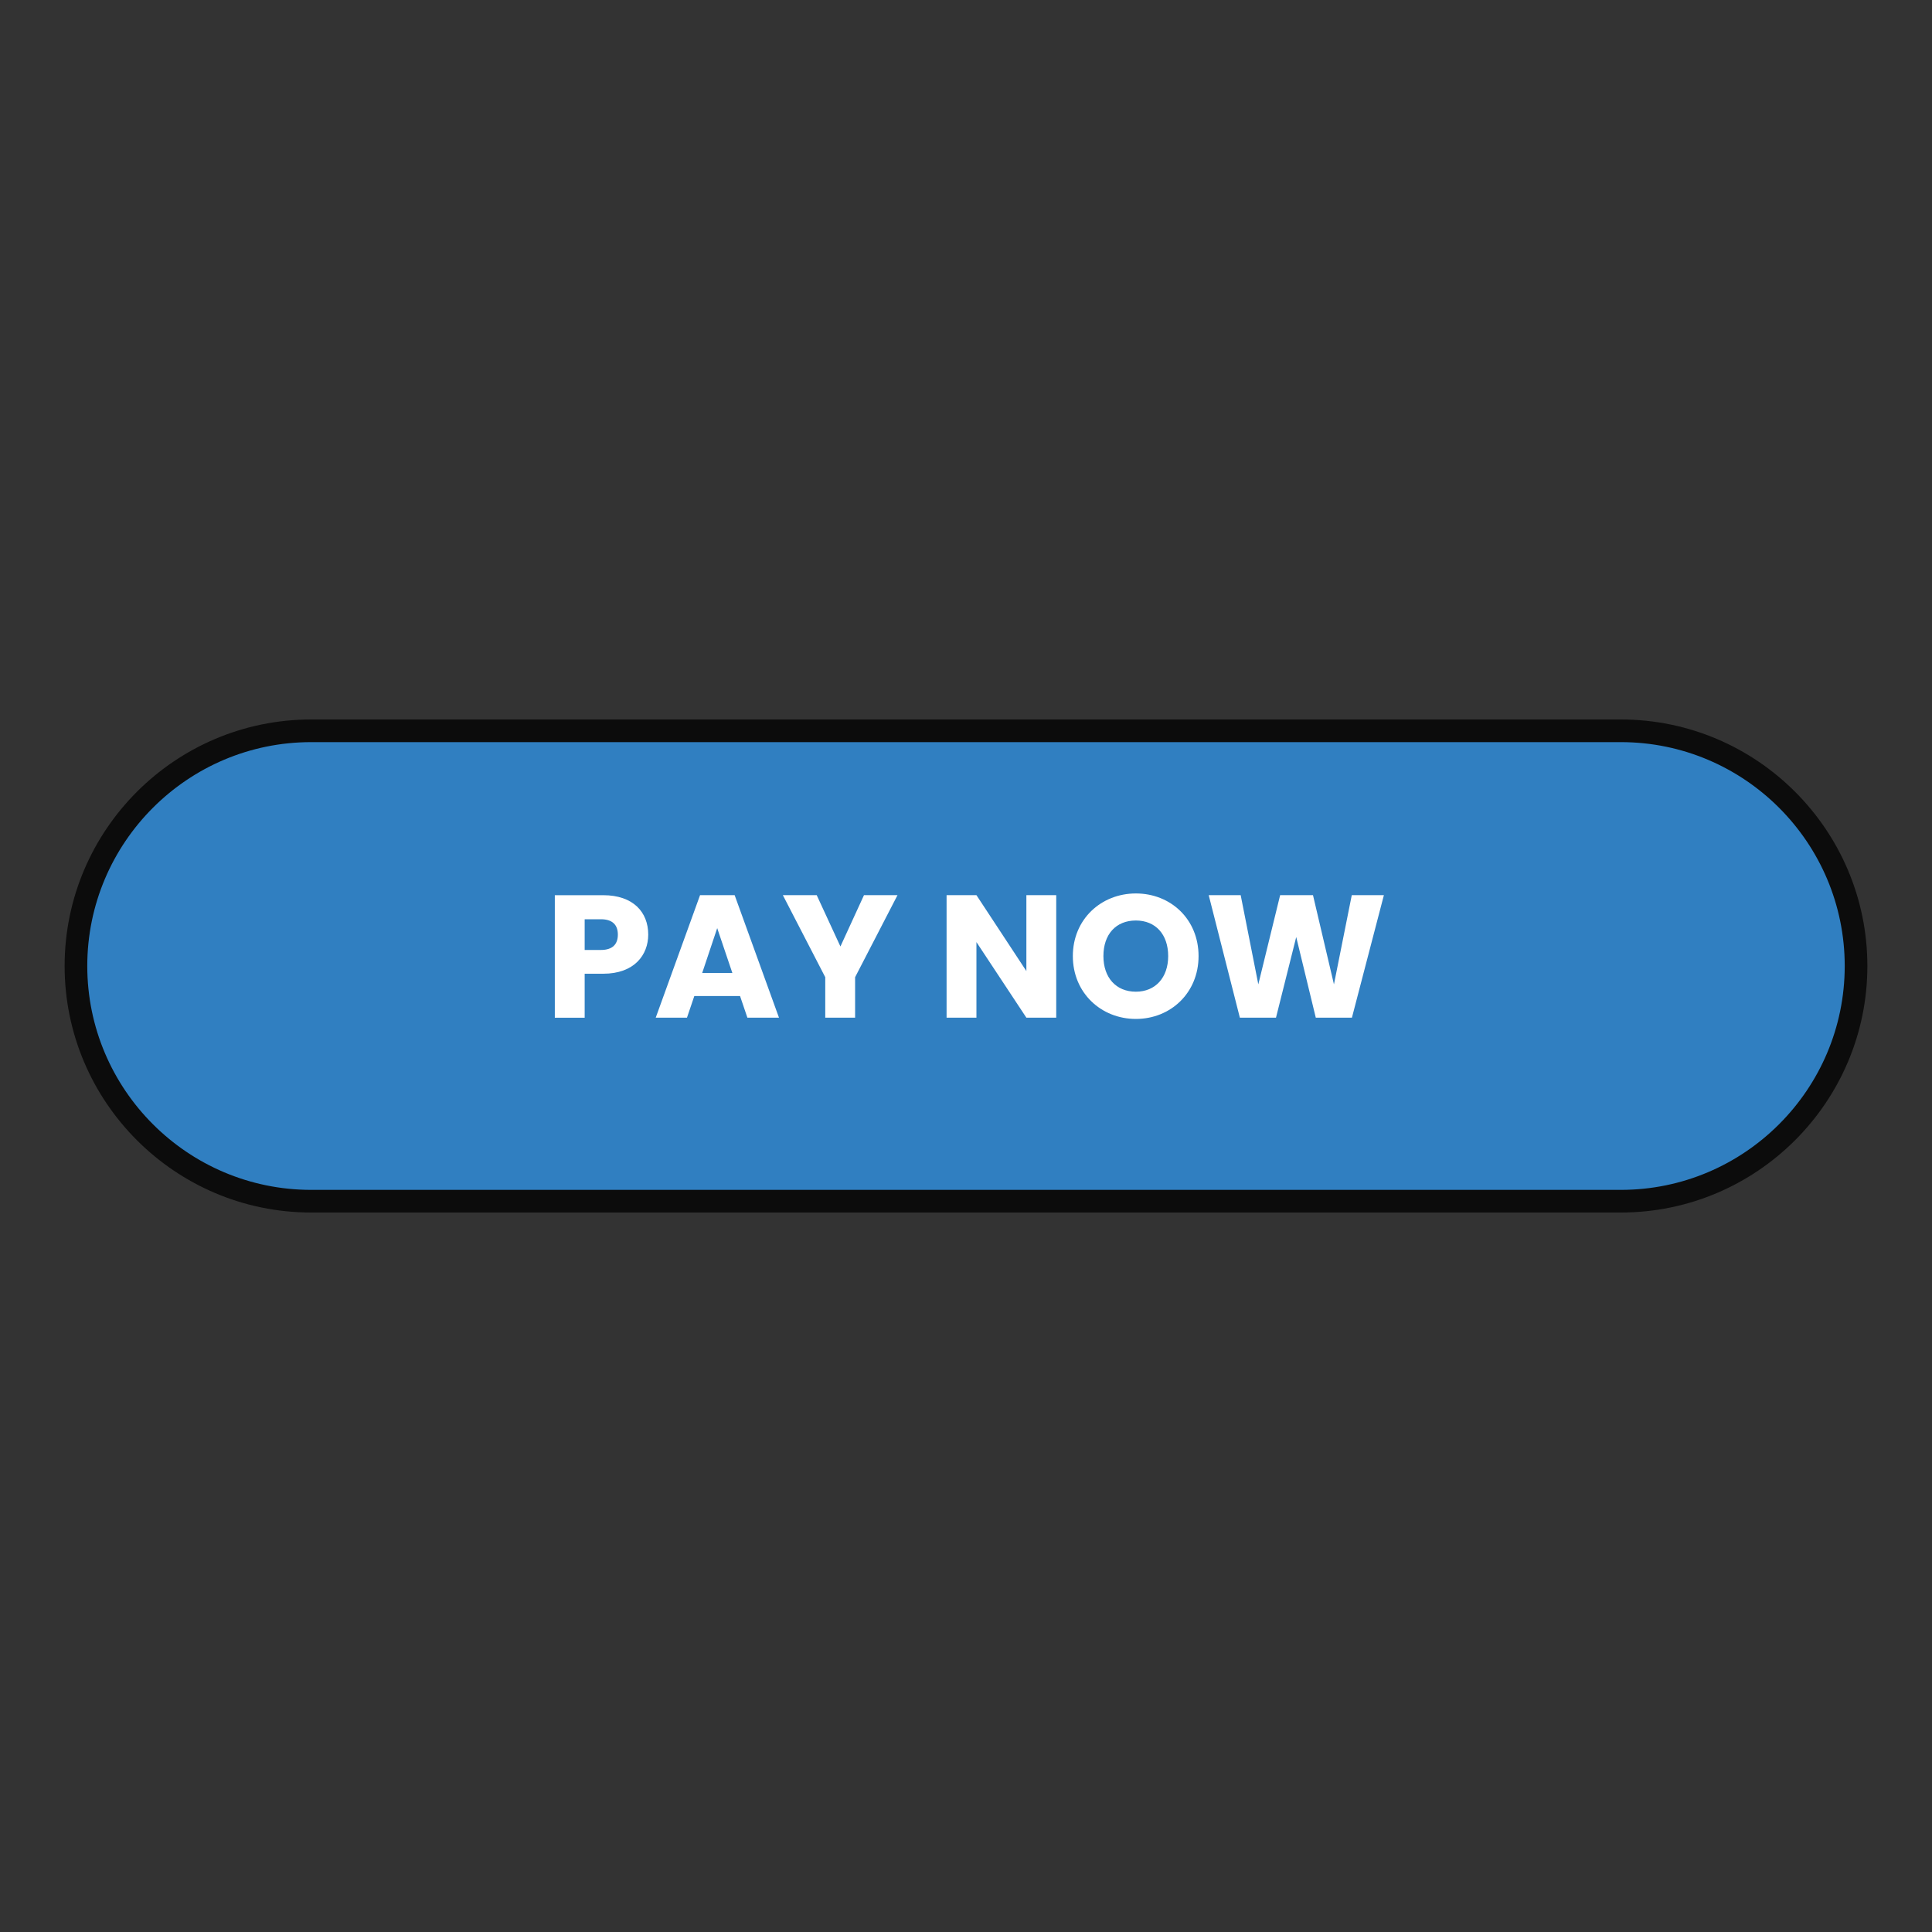 <?xml version="1.0" encoding="utf-8"?>
<!-- Generator: Adobe Illustrator 25.3.0, SVG Export Plug-In . SVG Version: 6.00 Build 0)  -->
<svg version="1.1" id="Layer_1" xmlns="http://www.w3.org/2000/svg" xmlns:xlink="http://www.w3.org/1999/xlink" x="0px" y="0px"
	 viewBox="0 0 400 400" style="enable-background:new 0 0 400 400;" xml:space="preserve">
<rect x="0" y="0" width="400" height="400" fill="#333333" stroke="none"/>
<style type="text/css">
	.st0{fill:url(#SVGID_1_);}
	.st1{fill:#307FC1;}
	.st2{opacity:0.6;fill:#FFFFFF;}
	.st3{fill:url(#SVGID_2_);}
	.st4{opacity:0.8;}
	.st5{fill:#FFFFFF;}
	.st6{fill:url(#SVGID_3_);}
	.st7{fill:url(#SVGID_4_);}
	.st8{fill:url(#SVGID_5_);}
	.st9{fill:url(#SVGID_6_);}
	.st10{fill:url(#SVGID_7_);}
	.st11{fill:url(#SVGID_8_);}
	.st12{fill:url(#SVGID_9_);}
	.st13{fill:url(#SVGID_10_);}
	.st14{fill:url(#SVGID_11_);}
	.st15{fill:url(#SVGID_12_);}
	.st16{fill:url(#SVGID_13_);}
	.st17{fill:url(#SVGID_14_);}
	.st18{fill:url(#SVGID_15_);}
	.st19{fill:url(#SVGID_16_);}
	.st20{fill:url(#SVGID_17_);}
	.st21{fill:url(#SVGID_18_);}
	.st22{fill:url(#SVGID_19_);}
	.st23{fill:url(#SVGID_20_);}
	.st24{fill:url(#SVGID_21_);}
	.st25{fill:url(#SVGID_22_);}
	.st26{fill:url(#SVGID_23_);}
	.st27{fill:#26264F;}
	.st28{fill:#D8DEE8;}
	.st29{opacity:0.3;}
	.st30{fill:#F4F7FA;}
	.st31{fill:url(#SVGID_24_);}
	.st32{fill:url(#SVGID_25_);}
	.st33{fill:url(#SVGID_26_);}
	.st34{fill:url(#SVGID_27_);}
	.st35{fill:url(#SVGID_28_);}
	.st36{fill:url(#SVGID_29_);}
	.st37{fill:url(#SVGID_30_);}
	.st38{fill:url(#SVGID_31_);}
	.st39{fill:url(#SVGID_32_);}
	.st40{opacity:0.7;}
	.st41{fill:url(#SVGID_33_);}
	.st42{fill:url(#SVGID_34_);}
	.st43{fill:url(#SVGID_35_);}
	.st44{fill:url(#SVGID_36_);}
	.st45{fill:url(#SVGID_37_);}
	.st46{fill:#FEC045;}
	.st47{fill:url(#SVGID_38_);}
	.st48{opacity:0.15;fill:url(#SVGID_39_);}
	.st49{opacity:0.42;}
	.st50{fill:url(#SVGID_40_);}
	.st51{fill:url(#SVGID_41_);}
	.st52{opacity:0.26;fill:url(#SVGID_42_);}
	.st53{opacity:0.53;}
	.st54{fill:url(#SVGID_43_);}
	.st55{fill:url(#SVGID_44_);}
	.st56{fill:url(#SVGID_45_);}
	.st57{fill:url(#SVGID_46_);}
	.st58{fill:url(#SVGID_47_);}
	.st59{opacity:0.3;fill:url(#SVGID_48_);}
	.st60{fill:url(#SVGID_49_);}
	.st61{fill:url(#SVGID_50_);}
	.st62{fill:url(#SVGID_51_);}
	.st63{fill:url(#SVGID_52_);}
	.st64{fill:url(#SVGID_53_);}
	.st65{opacity:0.3;fill:url(#SVGID_54_);}
	.st66{fill:url(#SVGID_55_);}
	.st67{opacity:0.2;fill:url(#SVGID_56_);}
	.st68{fill:url(#SVGID_57_);}
	.st69{fill:url(#SVGID_58_);}
	.st70{fill:url(#SVGID_59_);}
	.st71{fill:url(#SVGID_60_);}
	.st72{fill:url(#SVGID_61_);}
	.st73{fill:url(#SVGID_62_);}
	.st74{fill:url(#SVGID_63_);}
	.st75{fill:url(#SVGID_64_);}
	.st76{fill:url(#SVGID_65_);}
	.st77{fill:url(#SVGID_66_);}
	.st78{fill:url(#SVGID_67_);}
	.st79{fill:url(#SVGID_68_);}
	.st80{fill:url(#SVGID_69_);}
	.st81{fill:url(#SVGID_70_);}
	.st82{fill:url(#SVGID_71_);}
	.st83{fill:url(#SVGID_72_);}
	.st84{fill:url(#SVGID_73_);}
	.st85{fill:url(#SVGID_74_);}
	.st86{fill:url(#SVGID_75_);}
	.st87{fill:url(#SVGID_76_);}
	.st88{fill:url(#SVGID_77_);}
	.st89{fill:url(#SVGID_78_);}
	.st90{fill:url(#SVGID_79_);}
	.st91{fill:url(#SVGID_80_);}
	.st92{fill:url(#SVGID_81_);}
	.st93{fill:url(#SVGID_82_);}
	.st94{fill:url(#SVGID_83_);}
	.st95{fill:url(#SVGID_84_);}
	.st96{fill:url(#SVGID_85_);}
	.st97{fill:url(#SVGID_86_);}
	.st98{fill:url(#SVGID_87_);}
	.st99{fill:url(#SVGID_88_);}
	.st100{fill:url(#SVGID_89_);}
	.st101{fill:url(#SVGID_90_);}
	.st102{fill:url(#SVGID_91_);}
	.st103{fill:url(#SVGID_92_);}
	.st104{fill:url(#SVGID_93_);}
	.st105{fill:url(#SVGID_94_);}
	.st106{fill:url(#SVGID_95_);}
	.st107{opacity:0.15;fill:url(#SVGID_96_);}
	.st108{fill:url(#SVGID_97_);}
	.st109{fill:url(#SVGID_98_);}
	.st110{opacity:0.26;fill:url(#SVGID_99_);}
	.st111{fill:url(#SVGID_100_);}
	.st112{fill:url(#SVGID_101_);}
	.st113{fill:url(#SVGID_102_);}
	.st114{fill:url(#SVGID_103_);}
	.st115{fill:url(#SVGID_104_);}
	.st116{opacity:0.3;fill:url(#SVGID_105_);}
	.st117{fill:url(#SVGID_106_);}
	.st118{fill:url(#SVGID_107_);}
	.st119{fill:url(#SVGID_108_);}
	.st120{fill:url(#SVGID_109_);}
	.st121{fill:url(#SVGID_110_);}
	.st122{opacity:0.3;fill:url(#SVGID_111_);}
	.st123{fill:url(#SVGID_112_);}
	.st124{opacity:0.2;fill:url(#SVGID_113_);}
	.st125{fill:url(#SVGID_114_);}
	.st126{fill:url(#SVGID_115_);}
	.st127{fill:url(#SVGID_116_);}
	.st128{fill:url(#SVGID_117_);}
	.st129{fill:url(#SVGID_118_);}
	.st130{fill:url(#SVGID_119_);}
	.st131{fill:url(#SVGID_120_);}
	.st132{fill:url(#SVGID_121_);}
	.st133{fill:url(#SVGID_122_);}
	.st134{fill:url(#SVGID_123_);}
	.st135{fill:url(#SVGID_124_);}
	.st136{fill:url(#SVGID_125_);}
	.st137{fill:url(#SVGID_126_);}
	.st138{fill:url(#SVGID_127_);}
	.st139{fill:url(#SVGID_128_);}
	.st140{fill:url(#SVGID_129_);}
	.st141{fill:url(#SVGID_130_);}
	.st142{fill:url(#SVGID_131_);}
	.st143{fill:url(#SVGID_132_);}
	.st144{fill:url(#SVGID_133_);}
	.st145{fill:url(#SVGID_134_);}
	.st146{fill:url(#SVGID_135_);}
	.st147{fill:url(#SVGID_136_);}
	.st148{fill:url(#SVGID_137_);}
	.st149{fill:url(#SVGID_138_);}
	.st150{fill:url(#SVGID_139_);}
	.st151{fill:url(#SVGID_140_);}
	.st152{fill:url(#SVGID_141_);}
	.st153{fill:url(#SVGID_142_);}
	.st154{fill:url(#SVGID_143_);}
	.st155{fill:url(#SVGID_144_);}
	.st156{fill:url(#SVGID_145_);}
	.st157{fill:url(#SVGID_146_);}
	.st158{fill:url(#SVGID_147_);}
	.st159{fill:url(#SVGID_148_);}
	.st160{fill:url(#SVGID_149_);}
	.st161{fill:url(#SVGID_150_);}
	.st162{fill:url(#SVGID_151_);}
	.st163{fill:url(#SVGID_152_);}
	.st164{opacity:0.15;fill:url(#SVGID_153_);}
	.st165{fill:url(#SVGID_154_);}
	.st166{fill:url(#SVGID_155_);}
	.st167{opacity:0.26;fill:url(#SVGID_156_);}
	.st168{fill:url(#SVGID_157_);}
	.st169{fill:url(#SVGID_158_);}
	.st170{fill:url(#SVGID_159_);}
	.st171{fill:url(#SVGID_160_);}
	.st172{fill:url(#SVGID_161_);}
	.st173{opacity:0.3;fill:url(#SVGID_162_);}
	.st174{fill:url(#SVGID_163_);}
	.st175{fill:url(#SVGID_164_);}
	.st176{fill:url(#SVGID_165_);}
	.st177{fill:url(#SVGID_166_);}
	.st178{fill:url(#SVGID_167_);}
	.st179{opacity:0.3;fill:url(#SVGID_168_);}
	.st180{fill:url(#SVGID_169_);}
	.st181{opacity:0.2;fill:url(#SVGID_170_);}
	.st182{fill:url(#SVGID_171_);}
	.st183{fill:url(#SVGID_172_);}
	.st184{fill:#FFFFFF;stroke:#307FC1;stroke-width:2;stroke-miterlimit:10;}
	.st185{fill:#F89B1C;}
	.st186{opacity:0.32;}
	.st187{fill:url(#SVGID_173_);}
	.st188{fill:url(#SVGID_174_);}
	.st189{fill:url(#SVGID_175_);}
	.st190{fill:url(#SVGID_176_);}
	.st191{fill:url(#SVGID_177_);}
	.st192{fill:url(#SVGID_178_);}
	.st193{fill:url(#SVGID_179_);}
	.st194{fill:url(#SVGID_180_);}
	.st195{fill:url(#SVGID_181_);}
	.st196{fill:url(#SVGID_182_);}
	.st197{fill:url(#SVGID_183_);}
	.st198{fill:url(#SVGID_184_);}
	.st199{fill:url(#SVGID_185_);}
	.st200{fill:url(#SVGID_186_);}
	.st201{fill:url(#SVGID_187_);}
	.st202{fill:url(#SVGID_188_);}
	.st203{fill:url(#SVGID_189_);}
	.st204{fill:url(#SVGID_190_);}
	.st205{opacity:0.57;}
	.st206{fill:url(#SVGID_191_);}
	.st207{fill:url(#SVGID_192_);}
	.st208{enable-background:new    ;}
	.st209{opacity:0.57;fill:url(#SVGID_193_);}
	.st210{opacity:0.57;fill:url(#SVGID_194_);}
	.st211{opacity:0.57;fill:url(#SVGID_195_);}
	.st212{opacity:0.57;fill:url(#SVGID_196_);}
	.st213{opacity:0.57;fill:url(#SVGID_197_);}
	.st214{opacity:0.57;fill:url(#SVGID_198_);}
	.st215{opacity:0.57;fill:#FFFFFF;}
	.st216{fill:#DDDDDD;}
	.st217{fill:#818181;}
	.st218{fill:url(#SVGID_199_);}
	.st219{fill:url(#SVGID_200_);}
	.st220{opacity:0.36;}
	.st221{fill:#1E1E1E;}
	.st222{fill:url(#SVGID_201_);}
	.st223{fill:url(#SVGID_202_);}
	.st224{fill:url(#SVGID_203_);}
	.st225{fill:url(#SVGID_204_);}
	.st226{fill:url(#SVGID_205_);}
	.st227{fill:url(#SVGID_206_);}
	.st228{fill:url(#SVGID_207_);}
	.st229{fill:url(#SVGID_208_);}
	.st230{fill:url(#SVGID_209_);}
	.st231{fill:url(#SVGID_210_);}
	.st232{fill:url(#SVGID_211_);}
	.st233{fill:url(#SVGID_212_);}
	.st234{fill:url(#SVGID_213_);}
	.st235{fill:url(#SVGID_214_);}
	.st236{fill:url(#SVGID_215_);}
	.st237{fill:url(#SVGID_216_);}
	.st238{fill:url(#SVGID_217_);}
	.st239{fill:url(#SVGID_218_);}
	.st240{fill:url(#SVGID_219_);}
	.st241{fill:url(#SVGID_220_);}
	.st242{fill:url(#SVGID_221_);}
	.st243{fill:url(#SVGID_222_);}
	.st244{fill:url(#SVGID_223_);}
	.st245{fill:url(#SVGID_224_);}
	.st246{opacity:0.65;}
	.st247{fill:url(#SVGID_225_);}
	.st248{fill:url(#SVGID_226_);}
	.st249{fill:url(#SVGID_227_);}
	.st250{fill:url(#SVGID_228_);}
	.st251{fill:url(#SVGID_229_);}
	.st252{fill:url(#SVGID_230_);}
	.st253{fill:url(#SVGID_231_);}
	.st254{fill:url(#SVGID_232_);}
	.st255{opacity:0.62;}
	.st256{fill:#58AFFB;}
	.st257{opacity:0.27;}
	.st258{opacity:0.94;}
	.st259{fill:url(#SVGID_233_);}
	.st260{fill:url(#SVGID_234_);}
	.st261{fill:url(#SVGID_235_);}
	.st262{fill:url(#SVGID_236_);}
	.st263{fill:url(#SVGID_237_);}
	.st264{fill:url(#SVGID_238_);}
	.st265{fill:url(#SVGID_239_);}
	.st266{fill:url(#SVGID_240_);}
	.st267{fill:url(#SVGID_241_);}
	.st268{fill:url(#SVGID_242_);}
	.st269{fill:url(#SVGID_243_);}
	.st270{fill:url(#SVGID_244_);}
	.st271{fill:url(#SVGID_245_);}
	.st272{fill:url(#SVGID_246_);}
	.st273{fill:url(#SVGID_247_);}
	.st274{fill:url(#SVGID_248_);}
	.st275{fill:url(#SVGID_249_);}
	.st276{fill:url(#SVGID_250_);}
	.st277{fill:url(#SVGID_251_);}
	.st278{fill:url(#SVGID_252_);}
	.st279{fill:url(#SVGID_253_);}
	.st280{fill:url(#SVGID_254_);}
	.st281{fill:url(#SVGID_255_);}
	.st282{fill:url(#SVGID_256_);}
	.st283{fill:url(#SVGID_257_);}
	.st284{fill:url(#SVGID_258_);}
	.st285{fill:url(#SVGID_259_);}
	.st286{fill:url(#SVGID_260_);}
	.st287{fill:url(#SVGID_261_);}
	.st288{fill:url(#SVGID_262_);}
	.st289{fill:url(#SVGID_263_);}
	.st290{fill:url(#SVGID_264_);}
	.st291{fill:url(#SVGID_265_);}
	.st292{fill:url(#SVGID_266_);}
	.st293{fill:url(#SVGID_267_);}
	.st294{fill:url(#SVGID_268_);}
	.st295{fill:url(#SVGID_269_);}
	.st296{fill:url(#SVGID_270_);}
	.st297{fill:url(#SVGID_271_);}
	.st298{fill:url(#SVGID_272_);}
	.st299{fill:url(#SVGID_273_);}
	.st300{opacity:0.57;fill:url(#SVGID_274_);}
	.st301{opacity:0.57;fill:url(#SVGID_275_);}
	.st302{opacity:0.57;fill:url(#SVGID_276_);}
	.st303{opacity:0.57;fill:url(#SVGID_277_);}
	.st304{opacity:0.57;fill:url(#SVGID_278_);}
	.st305{opacity:0.57;fill:url(#SVGID_279_);}
	.st306{fill:url(#SVGID_280_);}
	.st307{fill:url(#SVGID_281_);}
	.st308{fill:url(#SVGID_282_);}
	.st309{fill:url(#SVGID_283_);}
	.st310{fill:url(#SVGID_284_);}
	.st311{fill:url(#SVGID_285_);}
	.st312{fill:url(#SVGID_286_);}
	.st313{fill:url(#SVGID_287_);}
	.st314{fill:url(#SVGID_288_);}
	.st315{fill:url(#SVGID_289_);}
	.st316{fill:url(#SVGID_290_);}
	.st317{fill:url(#SVGID_291_);}
	.st318{fill:url(#SVGID_292_);}
	.st319{fill:url(#SVGID_293_);}
	.st320{fill:url(#SVGID_294_);}
	.st321{fill:url(#SVGID_295_);}
	.st322{fill:url(#SVGID_296_);}
	.st323{fill:url(#SVGID_297_);}
	.st324{fill:url(#SVGID_298_);}
	.st325{fill:url(#SVGID_299_);}
	.st326{fill:url(#SVGID_300_);}
	.st327{fill:url(#SVGID_301_);}
	.st328{fill:url(#SVGID_302_);}
	.st329{fill:url(#SVGID_303_);}
	.st330{fill:url(#SVGID_304_);}
	.st331{fill:url(#SVGID_305_);}
	.st332{fill:url(#SVGID_306_);}
	.st333{fill:url(#SVGID_307_);}
	.st334{fill:url(#SVGID_308_);}
	.st335{fill:url(#SVGID_309_);}
	.st336{fill:url(#SVGID_310_);}
	.st337{fill:url(#SVGID_311_);}
	.st338{fill:url(#SVGID_312_);}
	.st339{fill:url(#SVGID_313_);}
	.st340{fill:url(#SVGID_314_);}
	.st341{fill:url(#SVGID_315_);}
	.st342{fill:url(#SVGID_316_);}
	.st343{fill:url(#SVGID_317_);}
	.st344{fill:url(#SVGID_318_);}
	.st345{fill:url(#SVGID_319_);}
	.st346{fill:url(#SVGID_320_);}
	.st347{fill:url(#SVGID_321_);}
	.st348{fill:url(#SVGID_322_);}
	.st349{fill:url(#SVGID_323_);}
	.st350{fill:url(#SVGID_324_);}
	.st351{fill:url(#SVGID_325_);}
	.st352{fill:url(#SVGID_326_);}
	.st353{fill:url(#SVGID_327_);}
	.st354{fill:url(#SVGID_328_);}
	.st355{fill:url(#SVGID_329_);}
	.st356{fill:url(#SVGID_330_);}
	.st357{fill:url(#SVGID_331_);}
	.st358{fill:url(#SVGID_332_);}
	.st359{fill:url(#SVGID_333_);}
	.st360{fill:url(#SVGID_334_);}
	.st361{fill:#307FC1;stroke:#0C0C0C;stroke-width:3;stroke-miterlimit:10;}
	.st362{fill:#FDFDFD;}
	.st363{fill:#1C1C1C;}
	.st364{fill:#090804;}
	.st365{clip-path:url(#SVGID_337_);}
	.st366{opacity:0.7;clip-path:url(#SVGID_340_);}
	.st367{fill:#FCFDFE;}
	.st368{fill:url(#SVGID_341_);}
	.st369{fill:url(#SVGID_342_);}
	.st370{fill:url(#SVGID_343_);}
	.st371{fill:url(#SVGID_344_);}
	.st372{opacity:0.48;fill:#FFFFFF;}
	.st373{fill:url(#SVGID_345_);}
	.st374{opacity:0.3;fill:url(#SVGID_346_);}
	.st375{fill:url(#SVGID_347_);}
	.st376{fill:url(#SVGID_348_);}
	.st377{fill:url(#SVGID_349_);}
	.st378{fill:url(#SVGID_350_);}
	.st379{fill:url(#SVGID_351_);}
	.st380{fill:url(#SVGID_352_);}
	.st381{opacity:0.3;fill:url(#SVGID_353_);}
	.st382{fill:url(#SVGID_354_);}
	.st383{fill:url(#SVGID_355_);}
	.st384{fill:url(#SVGID_356_);}
	.st385{fill:url(#SVGID_357_);}
	.st386{fill:url(#SVGID_358_);}
	.st387{opacity:0.3;fill:url(#SVGID_359_);}
	.st388{fill:url(#SVGID_360_);}
	.st389{opacity:0.3;fill:url(#SVGID_361_);}
	.st390{fill:url(#SVGID_362_);}
	.st391{fill:url(#SVGID_363_);}
	.st392{fill:url(#SVGID_364_);}
	.st393{fill:url(#SVGID_365_);}
	.st394{fill:url(#SVGID_366_);}
	.st395{opacity:0.1;fill:url(#SVGID_367_);}
	.st396{fill:url(#SVGID_368_);}
	.st397{fill:url(#SVGID_369_);}
	.st398{fill:url(#SVGID_370_);}
	.st399{fill:url(#SVGID_371_);}
	.st400{fill:url(#SVGID_372_);}
	.st401{fill:url(#SVGID_373_);}
	.st402{fill:url(#SVGID_374_);}
	.st403{fill:url(#SVGID_375_);}
	.st404{opacity:0.15;fill:url(#SVGID_376_);}
	.st405{fill:url(#SVGID_377_);}
	.st406{fill:url(#SVGID_378_);}
	.st407{opacity:0.26;fill:url(#SVGID_379_);}
	.st408{fill:url(#SVGID_380_);}
	.st409{fill:url(#SVGID_381_);}
	.st410{fill:url(#SVGID_382_);}
	.st411{fill:url(#SVGID_383_);}
	.st412{clip-path:url(#SVGID_386_);}
	.st413{opacity:0.7;clip-path:url(#SVGID_389_);}
	.st414{fill:url(#SVGID_390_);}
	.st415{fill:url(#SVGID_391_);}
	.st416{fill:url(#SVGID_392_);}
	.st417{fill:url(#SVGID_393_);}
	.st418{fill:url(#SVGID_394_);}
	.st419{opacity:0.3;fill:url(#SVGID_395_);}
	.st420{fill:url(#SVGID_396_);}
	.st421{fill:url(#SVGID_397_);}
	.st422{fill:url(#SVGID_398_);}
	.st423{fill:url(#SVGID_399_);}
	.st424{fill:url(#SVGID_400_);}
	.st425{fill:url(#SVGID_401_);}
	.st426{opacity:0.3;fill:url(#SVGID_402_);}
	.st427{fill:url(#SVGID_403_);}
	.st428{fill:url(#SVGID_404_);}
	.st429{fill:url(#SVGID_405_);}
	.st430{fill:url(#SVGID_406_);}
	.st431{fill:url(#SVGID_407_);}
	.st432{opacity:0.3;fill:url(#SVGID_408_);}
	.st433{fill:url(#SVGID_409_);}
	.st434{opacity:0.3;fill:url(#SVGID_410_);}
	.st435{fill:url(#SVGID_411_);}
	.st436{fill:url(#SVGID_412_);}
	.st437{fill:url(#SVGID_413_);}
	.st438{fill:url(#SVGID_414_);}
	.st439{fill:url(#SVGID_415_);}
	.st440{opacity:0.1;fill:url(#SVGID_416_);}
	.st441{fill:url(#SVGID_417_);}
	.st442{fill:url(#SVGID_418_);}
	.st443{fill:url(#SVGID_419_);}
	.st444{fill:url(#SVGID_420_);}
	.st445{fill:url(#SVGID_421_);}
	.st446{fill:url(#SVGID_422_);}
	.st447{fill:url(#SVGID_423_);}
	.st448{fill:url(#SVGID_424_);}
	.st449{opacity:0.15;fill:url(#SVGID_425_);}
	.st450{fill:url(#SVGID_426_);}
	.st451{fill:url(#SVGID_427_);}
	.st452{opacity:0.26;fill:url(#SVGID_428_);}
	.st453{fill:url(#SVGID_429_);}
	.st454{fill:url(#SVGID_430_);}
	.st455{fill:url(#SVGID_431_);}
	.st456{fill:url(#SVGID_432_);}
	.st457{fill:url(#SVGID_433_);}
	.st458{fill:url(#SVGID_434_);}
	.st459{opacity:0.7;fill:url(#SVGID_435_);}
	.st460{fill:url(#SVGID_436_);}
	.st461{fill:url(#SVGID_437_);}
	.st462{fill:url(#SVGID_438_);}
	.st463{opacity:0.7;fill:url(#SVGID_439_);}
	.st464{fill:url(#SVGID_440_);}
	.st465{fill:url(#SVGID_441_);}
	.st466{fill:url(#SVGID_442_);}
	.st467{fill:url(#SVGID_443_);}
	.st468{fill:url(#SVGID_444_);}
	.st469{opacity:0.8;fill:url(#SVGID_445_);}
	.st470{fill:url(#SVGID_446_);}
	.st471{fill:url(#SVGID_447_);}
	.st472{opacity:0.7;fill:url(#SVGID_448_);}
	.st473{fill:url(#SVGID_449_);}
	.st474{fill:url(#SVGID_450_);}
	.st475{fill:url(#SVGID_451_);}
	.st476{opacity:0.7;fill:url(#SVGID_452_);}
	.st477{fill:url(#SVGID_453_);}
	.st478{fill:url(#SVGID_454_);}
	.st479{fill:url(#SVGID_455_);}
	.st480{fill:url(#SVGID_456_);}
	.st481{fill:url(#SVGID_457_);}
	.st482{opacity:0.8;fill:url(#SVGID_458_);}
	.st483{fill:url(#SVGID_459_);}
	.st484{fill:url(#SVGID_460_);}
	.st485{fill:url(#SVGID_461_);}
	.st486{fill:url(#SVGID_462_);}
	.st487{fill:url(#SVGID_463_);}
	.st488{fill:url(#SVGID_464_);}
	.st489{fill:url(#SVGID_465_);}
	.st490{fill:url(#SVGID_466_);}
	.st491{fill:url(#SVGID_467_);}
	.st492{opacity:0.3;fill:url(#SVGID_468_);}
	.st493{opacity:0.3;fill:url(#SVGID_469_);}
	.st494{opacity:0.5;fill:#FFFFFF;}
	.st495{fill:url(#SVGID_470_);}
	.st496{fill:url(#SVGID_471_);}
	.st497{fill:url(#SVGID_472_);}
	.st498{fill:url(#SVGID_473_);}
	.st499{fill:url(#SVGID_474_);}
	.st500{fill:url(#SVGID_475_);}
	.st501{opacity:0.4;fill:url(#SVGID_476_);}
	.st502{fill:url(#SVGID_477_);}
	.st503{fill:url(#SVGID_478_);}
	.st504{fill:url(#SVGID_479_);}
	.st505{fill:url(#SVGID_480_);}
	.st506{fill:url(#SVGID_481_);}
	.st507{fill:url(#SVGID_482_);}
	.st508{fill:url(#SVGID_483_);}
	.st509{fill:url(#SVGID_484_);}
	.st510{fill:url(#SVGID_485_);}
	.st511{fill:url(#SVGID_486_);}
	.st512{fill:url(#SVGID_487_);}
	.st513{fill:url(#SVGID_488_);}
	.st514{fill:url(#SVGID_489_);}
	.st515{fill:url(#SVGID_490_);}
	.st516{fill:url(#SVGID_491_);}
	.st517{fill:url(#SVGID_492_);}
	.st518{fill:url(#SVGID_493_);}
	.st519{fill:url(#SVGID_494_);}
	.st520{fill:url(#SVGID_495_);}
	.st521{fill:url(#SVGID_496_);}
	.st522{fill:url(#SVGID_497_);}
	.st523{fill:url(#SVGID_498_);}
	.st524{fill:url(#SVGID_499_);}
	.st525{fill:url(#SVGID_500_);}
	.st526{fill:url(#SVGID_501_);}
	.st527{fill:url(#SVGID_502_);}
	.st528{fill:url(#SVGID_503_);}
	.st529{fill:url(#SVGID_504_);}
	.st530{fill:url(#SVGID_505_);}
	.st531{fill:url(#SVGID_506_);}
	.st532{fill:url(#SVGID_507_);}
	.st533{fill:url(#SVGID_508_);}
	.st534{fill:url(#SVGID_509_);}
	.st535{fill:url(#SVGID_510_);}
	.st536{fill:url(#SVGID_511_);}
	.st537{fill:url(#SVGID_512_);}
	.st538{fill:url(#SVGID_513_);}
	.st539{fill:url(#SVGID_514_);}
	.st540{fill:url(#SVGID_515_);}
	.st541{fill:url(#SVGID_516_);}
	.st542{fill:url(#SVGID_517_);}
	.st543{fill:url(#SVGID_518_);}
	.st544{opacity:0.2;fill:url(#SVGID_519_);}
	.st545{opacity:0.2;fill:url(#SVGID_520_);}
	.st546{opacity:0.2;fill:url(#SVGID_521_);}
	.st547{opacity:0.2;fill:url(#SVGID_522_);}
	.st548{opacity:0.2;fill:url(#SVGID_523_);}
	.st549{opacity:0.2;fill:url(#SVGID_524_);}
	.st550{opacity:0.2;fill:url(#SVGID_525_);}
	.st551{opacity:0.2;fill:url(#SVGID_526_);}
	.st552{opacity:0.2;fill:url(#SVGID_527_);}
	.st553{opacity:0.2;fill:url(#SVGID_528_);}
	.st554{opacity:0.2;fill:url(#SVGID_529_);}
	.st555{opacity:0.2;fill:url(#SVGID_530_);}
	.st556{opacity:0.2;fill:url(#SVGID_531_);}
	.st557{opacity:0.2;fill:url(#SVGID_532_);}
	.st558{opacity:0.2;fill:url(#SVGID_533_);}
	.st559{opacity:0.2;fill:url(#SVGID_534_);}
	.st560{opacity:0.2;fill:url(#SVGID_535_);}
	.st561{opacity:0.2;fill:url(#SVGID_536_);}
	.st562{opacity:0.2;fill:url(#SVGID_537_);}
	.st563{opacity:0.2;fill:url(#SVGID_538_);}
	.st564{opacity:0.2;fill:url(#SVGID_539_);}
	.st565{opacity:0.2;fill:url(#SVGID_540_);}
	.st566{opacity:0.2;fill:url(#SVGID_541_);}
	.st567{opacity:0.2;fill:url(#SVGID_542_);}
	.st568{fill:url(#SVGID_543_);}
	.st569{fill:url(#SVGID_544_);}
	.st570{fill:url(#SVGID_545_);}
	.st571{opacity:0.4;fill:url(#SVGID_546_);}
	.st572{fill:url(#SVGID_547_);}
	.st573{fill:url(#SVGID_548_);}
	.st574{fill:url(#SVGID_549_);}
	.st575{fill:url(#SVGID_550_);}
	.st576{fill:url(#SVGID_551_);}
	.st577{fill:url(#SVGID_552_);}
	.st578{fill:url(#SVGID_553_);}
	.st579{fill:url(#SVGID_554_);}
	.st580{fill:url(#SVGID_555_);}
	.st581{fill:url(#SVGID_556_);}
	.st582{fill:url(#SVGID_557_);}
	.st583{fill:url(#SVGID_558_);}
	.st584{fill:url(#SVGID_559_);}
	.st585{fill:url(#SVGID_560_);}
	.st586{fill:url(#SVGID_561_);}
	.st587{fill:url(#SVGID_562_);}
	.st588{fill:url(#SVGID_563_);}
	.st589{fill:url(#SVGID_564_);}
	.st590{fill:url(#SVGID_565_);}
	.st591{fill:url(#SVGID_566_);}
	.st592{fill:url(#SVGID_567_);}
	.st593{fill:url(#SVGID_568_);}
	.st594{fill:url(#SVGID_569_);}
	.st595{fill:url(#SVGID_570_);}
	.st596{fill:url(#SVGID_571_);}
	.st597{fill:url(#SVGID_572_);}
	.st598{fill:url(#SVGID_573_);}
	.st599{fill:url(#SVGID_574_);}
	.st600{fill:url(#SVGID_575_);}
	.st601{fill:url(#SVGID_576_);}
	.st602{fill:url(#SVGID_577_);}
	.st603{fill:url(#SVGID_578_);}
	.st604{fill:url(#SVGID_579_);}
	.st605{fill:url(#SVGID_580_);}
	.st606{fill:url(#SVGID_581_);}
	.st607{fill:url(#SVGID_582_);}
	.st608{fill:url(#SVGID_583_);}
	.st609{fill:url(#SVGID_584_);}
	.st610{fill:url(#SVGID_585_);}
	.st611{fill:url(#SVGID_586_);}
	.st612{fill:url(#SVGID_587_);}
	.st613{fill:url(#SVGID_588_);}
	.st614{opacity:0.2;fill:url(#SVGID_589_);}
	.st615{opacity:0.2;fill:url(#SVGID_590_);}
	.st616{opacity:0.2;fill:url(#SVGID_591_);}
	.st617{opacity:0.2;fill:url(#SVGID_592_);}
	.st618{opacity:0.2;fill:url(#SVGID_593_);}
	.st619{opacity:0.2;fill:url(#SVGID_594_);}
	.st620{opacity:0.2;fill:url(#SVGID_595_);}
	.st621{opacity:0.2;fill:url(#SVGID_596_);}
	.st622{opacity:0.2;fill:url(#SVGID_597_);}
	.st623{opacity:0.2;fill:url(#SVGID_598_);}
	.st624{opacity:0.2;fill:url(#SVGID_599_);}
	.st625{opacity:0.2;fill:url(#SVGID_600_);}
	.st626{opacity:0.2;fill:url(#SVGID_601_);}
	.st627{opacity:0.2;fill:url(#SVGID_602_);}
	.st628{opacity:0.2;fill:url(#SVGID_603_);}
	.st629{opacity:0.2;fill:url(#SVGID_604_);}
	.st630{opacity:0.2;fill:url(#SVGID_605_);}
	.st631{opacity:0.2;fill:url(#SVGID_606_);}
	.st632{opacity:0.2;fill:url(#SVGID_607_);}
	.st633{opacity:0.2;fill:url(#SVGID_608_);}
	.st634{opacity:0.2;fill:url(#SVGID_609_);}
	.st635{opacity:0.2;fill:url(#SVGID_610_);}
	.st636{opacity:0.2;fill:url(#SVGID_611_);}
	.st637{opacity:0.2;fill:url(#SVGID_612_);}
	.st638{fill:url(#SVGID_613_);}
	.st639{fill:url(#SVGID_614_);}
	.st640{fill:url(#SVGID_615_);}
	.st641{fill:url(#SVGID_616_);}
	.st642{fill:url(#SVGID_617_);}
	.st643{opacity:0.3;fill:url(#SVGID_618_);}
	.st644{fill:url(#SVGID_619_);}
	.st645{fill:url(#SVGID_620_);}
	.st646{fill:url(#SVGID_621_);}
	.st647{fill:url(#SVGID_622_);}
	.st648{fill:url(#SVGID_623_);}
	.st649{fill:url(#SVGID_624_);}
	.st650{fill:url(#SVGID_625_);}
	.st651{fill:url(#SVGID_626_);}
	.st652{fill:url(#SVGID_630_);}
	.st653{opacity:0.2;fill:url(#SVGID_631_);}
	.st654{fill:url(#SVGID_632_);}
	.st655{fill:url(#SVGID_633_);}
	.st656{opacity:0.2;fill:url(#SVGID_636_);}
	.st657{fill:url(#SVGID_637_);}
	.st658{fill:url(#SVGID_638_);}
	.st659{fill:url(#SVGID_639_);}
	.st660{fill:url(#SVGID_640_);}
	.st661{fill:url(#SVGID_641_);}
	.st662{fill:url(#SVGID_642_);}
	.st663{fill:url(#SVGID_643_);}
	.st664{fill:url(#SVGID_644_);}
	.st665{fill:url(#SVGID_645_);}
	.st666{fill:url(#SVGID_646_);}
	.st667{fill:url(#SVGID_647_);}
	.st668{fill:url(#SVGID_648_);}
	.st669{fill:url(#SVGID_649_);}
	.st670{fill:url(#SVGID_650_);}
	.st671{fill:url(#SVGID_651_);}
	.st672{fill:url(#SVGID_652_);}
	.st673{fill:url(#SVGID_653_);}
	.st674{fill:url(#SVGID_654_);}
	.st675{fill:url(#SVGID_655_);}
	.st676{fill:url(#SVGID_656_);}
	.st677{fill:url(#SVGID_657_);}
	.st678{fill:url(#SVGID_658_);}
	.st679{fill:url(#SVGID_659_);}
	.st680{fill:url(#SVGID_660_);}
	.st681{fill:url(#SVGID_661_);}
	.st682{fill:url(#SVGID_662_);}
	.st683{fill:url(#SVGID_663_);}
	.st684{fill:url(#SVGID_664_);}
	.st685{fill:url(#SVGID_665_);}
	.st686{opacity:0.28;fill:#FFFFFF;}
	.st687{fill:url(#SVGID_666_);}
	.st688{opacity:0.28;fill:url(#SVGID_667_);}
	.st689{opacity:0.28;fill:url(#SVGID_668_);}
	.st690{opacity:0.28;fill:url(#SVGID_669_);}
	.st691{fill:url(#SVGID_670_);}
	.st692{fill:url(#SVGID_671_);}
	.st693{opacity:0.7;fill:url(#SVGID_672_);}
	.st694{fill:url(#SVGID_673_);}
	.st695{fill:url(#SVGID_674_);}
	.st696{fill:url(#SVGID_675_);}
	.st697{opacity:0.7;fill:url(#SVGID_676_);}
	.st698{fill:url(#SVGID_677_);}
	.st699{fill:url(#SVGID_678_);}
	.st700{fill:url(#SVGID_679_);}
	.st701{fill:url(#SVGID_680_);}
	.st702{fill:url(#SVGID_681_);}
	.st703{opacity:0.8;fill:url(#SVGID_682_);}
	.st704{fill:url(#SVGID_683_);}
	.st705{fill:url(#SVGID_684_);}
	.st706{opacity:0.7;fill:url(#SVGID_685_);}
	.st707{fill:url(#SVGID_686_);}
	.st708{fill:url(#SVGID_687_);}
	.st709{fill:url(#SVGID_688_);}
	.st710{opacity:0.7;fill:url(#SVGID_689_);}
	.st711{fill:url(#SVGID_690_);}
	.st712{fill:url(#SVGID_691_);}
	.st713{fill:url(#SVGID_692_);}
	.st714{fill:url(#SVGID_693_);}
	.st715{fill:url(#SVGID_694_);}
	.st716{opacity:0.8;fill:url(#SVGID_695_);}
	.st717{fill:url(#SVGID_696_);}
	.st718{fill:url(#SVGID_697_);}
	.st719{fill:url(#SVGID_698_);}
	.st720{fill:url(#SVGID_699_);}
	.st721{fill:url(#SVGID_700_);}
	.st722{fill:url(#SVGID_701_);}
	.st723{fill:url(#SVGID_702_);}
	.st724{fill:url(#SVGID_703_);}
	.st725{fill:url(#SVGID_704_);}
	.st726{opacity:0.3;fill:url(#SVGID_705_);}
	.st727{opacity:0.3;fill:url(#SVGID_706_);}
	.st728{fill:url(#SVGID_707_);}
	.st729{fill:url(#SVGID_708_);}
	.st730{fill:url(#SVGID_709_);}
	.st731{fill:url(#SVGID_710_);}
	.st732{fill:url(#SVGID_711_);}
	.st733{fill:url(#SVGID_712_);}
	.st734{opacity:0.4;fill:url(#SVGID_713_);}
	.st735{fill:url(#SVGID_714_);}
	.st736{fill:url(#SVGID_715_);}
	.st737{fill:url(#SVGID_716_);}
	.st738{fill:url(#SVGID_717_);}
	.st739{fill:url(#SVGID_718_);}
	.st740{fill:url(#SVGID_719_);}
	.st741{fill:url(#SVGID_720_);}
	.st742{fill:url(#SVGID_721_);}
	.st743{fill:url(#SVGID_722_);}
	.st744{fill:url(#SVGID_723_);}
	.st745{fill:url(#SVGID_724_);}
	.st746{fill:url(#SVGID_725_);}
	.st747{fill:url(#SVGID_726_);}
	.st748{fill:url(#SVGID_727_);}
	.st749{fill:url(#SVGID_728_);}
	.st750{fill:url(#SVGID_729_);}
	.st751{fill:url(#SVGID_730_);}
	.st752{fill:url(#SVGID_731_);}
	.st753{fill:url(#SVGID_732_);}
	.st754{fill:url(#SVGID_733_);}
	.st755{fill:url(#SVGID_734_);}
	.st756{fill:url(#SVGID_735_);}
	.st757{fill:url(#SVGID_736_);}
	.st758{fill:url(#SVGID_737_);}
	.st759{fill:url(#SVGID_738_);}
	.st760{fill:url(#SVGID_739_);}
	.st761{fill:url(#SVGID_740_);}
	.st762{fill:url(#SVGID_741_);}
	.st763{fill:url(#SVGID_742_);}
	.st764{fill:url(#SVGID_743_);}
	.st765{fill:url(#SVGID_744_);}
	.st766{fill:url(#SVGID_745_);}
	.st767{fill:url(#SVGID_746_);}
	.st768{fill:url(#SVGID_747_);}
	.st769{fill:url(#SVGID_748_);}
	.st770{fill:url(#SVGID_749_);}
	.st771{fill:url(#SVGID_750_);}
	.st772{fill:url(#SVGID_751_);}
	.st773{fill:url(#SVGID_752_);}
	.st774{fill:url(#SVGID_753_);}
	.st775{fill:url(#SVGID_754_);}
	.st776{fill:url(#SVGID_755_);}
	.st777{opacity:0.2;fill:url(#SVGID_756_);}
	.st778{opacity:0.2;fill:url(#SVGID_757_);}
	.st779{opacity:0.2;fill:url(#SVGID_758_);}
	.st780{opacity:0.2;fill:url(#SVGID_759_);}
	.st781{opacity:0.2;fill:url(#SVGID_760_);}
	.st782{opacity:0.2;fill:url(#SVGID_761_);}
	.st783{opacity:0.2;fill:url(#SVGID_762_);}
	.st784{opacity:0.2;fill:url(#SVGID_763_);}
	.st785{opacity:0.2;fill:url(#SVGID_764_);}
	.st786{opacity:0.2;fill:url(#SVGID_765_);}
	.st787{opacity:0.2;fill:url(#SVGID_766_);}
	.st788{opacity:0.2;fill:url(#SVGID_767_);}
	.st789{opacity:0.2;fill:url(#SVGID_768_);}
	.st790{opacity:0.2;fill:url(#SVGID_769_);}
	.st791{opacity:0.2;fill:url(#SVGID_770_);}
	.st792{opacity:0.2;fill:url(#SVGID_771_);}
	.st793{opacity:0.2;fill:url(#SVGID_772_);}
	.st794{opacity:0.2;fill:url(#SVGID_773_);}
	.st795{opacity:0.2;fill:url(#SVGID_774_);}
	.st796{opacity:0.2;fill:url(#SVGID_775_);}
	.st797{opacity:0.2;fill:url(#SVGID_776_);}
	.st798{opacity:0.2;fill:url(#SVGID_777_);}
	.st799{opacity:0.2;fill:url(#SVGID_778_);}
	.st800{opacity:0.2;fill:url(#SVGID_779_);}
	.st801{fill:url(#SVGID_780_);}
	.st802{fill:url(#SVGID_781_);}
	.st803{fill:url(#SVGID_782_);}
	.st804{opacity:0.4;fill:url(#SVGID_783_);}
	.st805{fill:url(#SVGID_784_);}
	.st806{fill:url(#SVGID_785_);}
	.st807{fill:url(#SVGID_786_);}
	.st808{fill:url(#SVGID_787_);}
	.st809{fill:url(#SVGID_788_);}
	.st810{fill:url(#SVGID_789_);}
	.st811{fill:url(#SVGID_790_);}
	.st812{fill:url(#SVGID_791_);}
	.st813{fill:url(#SVGID_792_);}
	.st814{fill:url(#SVGID_793_);}
	.st815{fill:url(#SVGID_794_);}
	.st816{fill:url(#SVGID_795_);}
	.st817{fill:url(#SVGID_796_);}
	.st818{fill:url(#SVGID_797_);}
	.st819{fill:url(#SVGID_798_);}
	.st820{fill:url(#SVGID_799_);}
	.st821{fill:url(#SVGID_800_);}
	.st822{fill:url(#SVGID_801_);}
	.st823{fill:url(#SVGID_802_);}
	.st824{fill:url(#SVGID_803_);}
	.st825{fill:url(#SVGID_804_);}
	.st826{fill:url(#SVGID_805_);}
	.st827{fill:url(#SVGID_806_);}
	.st828{fill:url(#SVGID_807_);}
	.st829{fill:url(#SVGID_808_);}
	.st830{fill:url(#SVGID_809_);}
	.st831{fill:url(#SVGID_810_);}
	.st832{fill:url(#SVGID_811_);}
	.st833{fill:url(#SVGID_812_);}
	.st834{fill:url(#SVGID_813_);}
	.st835{fill:url(#SVGID_814_);}
	.st836{fill:url(#SVGID_815_);}
	.st837{fill:url(#SVGID_816_);}
	.st838{fill:url(#SVGID_817_);}
	.st839{fill:url(#SVGID_818_);}
	.st840{fill:url(#SVGID_819_);}
	.st841{fill:url(#SVGID_820_);}
	.st842{fill:url(#SVGID_821_);}
	.st843{fill:url(#SVGID_822_);}
	.st844{fill:url(#SVGID_823_);}
	.st845{fill:url(#SVGID_824_);}
	.st846{fill:url(#SVGID_825_);}
	.st847{opacity:0.2;fill:url(#SVGID_826_);}
	.st848{opacity:0.2;fill:url(#SVGID_827_);}
	.st849{opacity:0.2;fill:url(#SVGID_828_);}
	.st850{opacity:0.2;fill:url(#SVGID_829_);}
	.st851{opacity:0.2;fill:url(#SVGID_830_);}
	.st852{opacity:0.2;fill:url(#SVGID_831_);}
	.st853{opacity:0.2;fill:url(#SVGID_832_);}
	.st854{opacity:0.2;fill:url(#SVGID_833_);}
	.st855{opacity:0.2;fill:url(#SVGID_834_);}
	.st856{opacity:0.2;fill:url(#SVGID_835_);}
	.st857{opacity:0.2;fill:url(#SVGID_836_);}
	.st858{opacity:0.2;fill:url(#SVGID_837_);}
	.st859{opacity:0.2;fill:url(#SVGID_838_);}
	.st860{opacity:0.2;fill:url(#SVGID_839_);}
	.st861{opacity:0.2;fill:url(#SVGID_840_);}
	.st862{opacity:0.2;fill:url(#SVGID_841_);}
	.st863{opacity:0.2;fill:url(#SVGID_842_);}
	.st864{opacity:0.2;fill:url(#SVGID_843_);}
	.st865{opacity:0.2;fill:url(#SVGID_844_);}
	.st866{opacity:0.2;fill:url(#SVGID_845_);}
	.st867{opacity:0.2;fill:url(#SVGID_846_);}
	.st868{opacity:0.2;fill:url(#SVGID_847_);}
	.st869{opacity:0.2;fill:url(#SVGID_848_);}
	.st870{opacity:0.2;fill:url(#SVGID_849_);}
	.st871{fill:url(#SVGID_850_);}
	.st872{fill:url(#SVGID_851_);}
	.st873{fill:url(#SVGID_852_);}
	.st874{fill:url(#SVGID_853_);}
	.st875{fill:url(#SVGID_854_);}
	.st876{opacity:0.3;fill:url(#SVGID_855_);}
	.st877{fill:url(#SVGID_856_);}
	.st878{fill:url(#SVGID_857_);}
	.st879{fill:url(#SVGID_858_);}
	.st880{fill:url(#SVGID_859_);}
	.st881{fill:url(#SVGID_860_);}
	.st882{fill:url(#SVGID_861_);}
	.st883{fill:url(#SVGID_862_);}
	.st884{fill:url(#SVGID_863_);}
	.st885{fill:url(#SVGID_867_);}
	.st886{opacity:0.2;fill:url(#SVGID_868_);}
	.st887{fill:url(#SVGID_869_);}
	.st888{fill:url(#SVGID_870_);}
	.st889{opacity:0.2;fill:url(#SVGID_873_);}
	.st890{fill:url(#SVGID_874_);}
	.st891{fill:url(#SVGID_875_);}
	.st892{fill:url(#SVGID_876_);}
	.st893{fill:url(#SVGID_877_);}
	.st894{fill:url(#SVGID_878_);}
	.st895{fill:url(#SVGID_879_);}
	.st896{fill:url(#SVGID_880_);}
	.st897{fill:url(#SVGID_881_);}
	.st898{fill:url(#SVGID_882_);}
	.st899{fill:url(#SVGID_883_);}
	.st900{fill:url(#SVGID_884_);}
	.st901{fill:url(#SVGID_885_);}
	.st902{fill:url(#SVGID_886_);}
	.st903{fill:url(#SVGID_887_);}
	.st904{fill:url(#SVGID_888_);}
	.st905{fill:url(#SVGID_889_);}
	.st906{fill:url(#SVGID_890_);}
	.st907{fill:url(#SVGID_891_);}
	.st908{fill:url(#SVGID_892_);}
	.st909{fill:url(#SVGID_893_);}
	.st910{fill:url(#SVGID_894_);}
	.st911{fill:url(#SVGID_895_);}
	.st912{fill:url(#SVGID_896_);}
	.st913{fill:url(#SVGID_897_);}
	.st914{fill:url(#SVGID_898_);}
	.st915{fill:url(#SVGID_899_);}
	.st916{fill:url(#SVGID_900_);}
	.st917{fill:url(#SVGID_901_);}
	.st918{fill:url(#SVGID_902_);}
	.st919{fill:url(#SVGID_903_);}
	.st920{opacity:0.28;fill:url(#SVGID_904_);}
	.st921{opacity:0.28;fill:url(#SVGID_905_);}
	.st922{opacity:0.28;fill:url(#SVGID_906_);}
	.st923{fill:#324759;}
	.st924{fill:#21374F;}
	.st925{fill:#0C0C0C;}
	.st926{fill:url(#SVGID_907_);}
	.st927{fill:url(#SVGID_908_);}
	.st928{fill:url(#SVGID_909_);}
	.st929{fill:url(#SVGID_910_);}
	.st930{fill:url(#SVGID_911_);}
	.st931{fill:url(#SVGID_912_);}
	.st932{fill:url(#SVGID_913_);}
	.st933{fill:url(#SVGID_914_);}
	.st934{fill:url(#SVGID_915_);}
	.st935{fill:url(#SVGID_916_);}
	.st936{fill:url(#SVGID_917_);}
	.st937{fill:url(#SVGID_918_);}
	.st938{fill:url(#SVGID_919_);}
	.st939{fill:url(#SVGID_920_);}
	.st940{fill:url(#SVGID_921_);}
	.st941{fill:url(#SVGID_922_);}
	.st942{fill:url(#SVGID_923_);}
	.st943{fill:url(#SVGID_924_);}
	.st944{fill:url(#SVGID_925_);}
	.st945{fill:url(#SVGID_926_);}
	.st946{fill:url(#SVGID_927_);}
	.st947{fill:url(#SVGID_928_);}
	.st948{fill:url(#SVGID_929_);}
	.st949{fill:url(#SVGID_930_);}
	.st950{fill:url(#SVGID_931_);}
	.st951{fill:url(#SVGID_932_);}
	.st952{fill:url(#SVGID_933_);}
	.st953{fill:url(#SVGID_934_);}
	.st954{fill:url(#SVGID_935_);}
	.st955{fill:url(#SVGID_936_);}
	.st956{fill:url(#SVGID_937_);}
	.st957{fill:url(#SVGID_938_);}
	.st958{fill:url(#SVGID_939_);}
	.st959{fill:url(#SVGID_940_);}
	.st960{fill:url(#SVGID_941_);}
	.st961{fill:url(#SVGID_942_);}
	.st962{fill:url(#SVGID_943_);}
	.st963{opacity:0.15;fill:url(#SVGID_944_);}
	.st964{fill:url(#SVGID_945_);}
	.st965{fill:url(#SVGID_946_);}
	.st966{opacity:0.26;fill:url(#SVGID_947_);}
	.st967{fill:url(#SVGID_948_);}
	.st968{fill:url(#SVGID_949_);}
	.st969{fill:url(#SVGID_950_);}
	.st970{fill:url(#SVGID_951_);}
	.st971{fill:url(#SVGID_952_);}
	.st972{opacity:0.3;fill:url(#SVGID_953_);}
	.st973{fill:url(#SVGID_954_);}
	.st974{fill:url(#SVGID_955_);}
	.st975{fill:url(#SVGID_956_);}
	.st976{fill:url(#SVGID_957_);}
	.st977{fill:url(#SVGID_958_);}
	.st978{opacity:0.3;fill:url(#SVGID_959_);}
	.st979{fill:url(#SVGID_960_);}
	.st980{opacity:0.2;fill:url(#SVGID_961_);}
	.st981{fill:url(#SVGID_962_);}
	.st982{fill:url(#SVGID_963_);}
</style>
<g>
	<g>
		<path class="st1" d="M335.58,248.69H64.42c-26.89,0-48.69-21.8-48.69-48.69v0c0-26.89,21.8-48.69,48.69-48.69h271.16
			c26.89,0,48.69,21.8,48.69,48.69v0C384.28,226.89,362.47,248.69,335.58,248.69z"/>
		<path class="st925" d="M335.58,251.04H64.42c-28.14,0-51.04-22.9-51.04-51.04s22.9-51.04,51.04-51.04h271.16
			c28.14,0,51.04,22.9,51.04,51.04S363.72,251.04,335.58,251.04z M64.42,153.65c-25.56,0-46.35,20.79-46.35,46.35
			c0,25.56,20.79,46.35,46.35,46.35h271.16c25.56,0,46.35-20.79,46.35-46.35c0-25.56-20.79-46.35-46.35-46.35H64.42z"/>
	</g>
	<g>
		<path class="st5" d="M124.88,201.6h-3.83v9.11h-6.18v-25.37h10.01c6.22,0,9.33,3.51,9.33,8.17
			C134.2,197.69,131.35,201.6,124.88,201.6z M124.41,196.68c2.46,0,3.51-1.23,3.51-3.18c0-1.95-1.05-3.18-3.51-3.18h-3.36v6.36
			H124.41z"/>
		<path class="st5" d="M153.22,206.22h-9.47l-1.52,4.48h-6.47l9.18-25.37h7.16l9.18,25.37h-6.54L153.22,206.22z M148.49,192.16
			l-3.11,9.29h6.25L148.49,192.16z"/>
		<path class="st5" d="M162.08,185.33h7.01l4.91,10.63l4.88-10.63h6.94l-8.78,16.99v8.38h-6.18v-8.38L162.08,185.33z"/>
		<path class="st5" d="M218.68,185.33v25.37h-6.18l-10.34-15.65v15.65h-6.18v-25.37h6.18l10.34,15.72v-15.72H218.68z"/>
		<path class="st5" d="M235.17,210.96c-7.19,0-13.05-5.39-13.05-13.01s5.85-12.97,13.05-12.97c7.23,0,12.98,5.35,12.98,12.97
			S242.36,210.96,235.17,210.96z M235.17,205.32c4.05,0,6.69-2.93,6.69-7.37c0-4.52-2.64-7.37-6.69-7.37
			c-4.12,0-6.72,2.85-6.72,7.37C228.45,202.39,231.05,205.32,235.17,205.32z"/>
		<path class="st5" d="M250.25,185.33h6.62l3.65,18.47l4.52-18.47h6.8l4.34,18.47l3.69-18.47h6.65l-6.62,25.37h-7.48l-4.05-16.7
			l-4.19,16.7h-7.48L250.25,185.33z"/>
	</g>
</g>
</svg>
